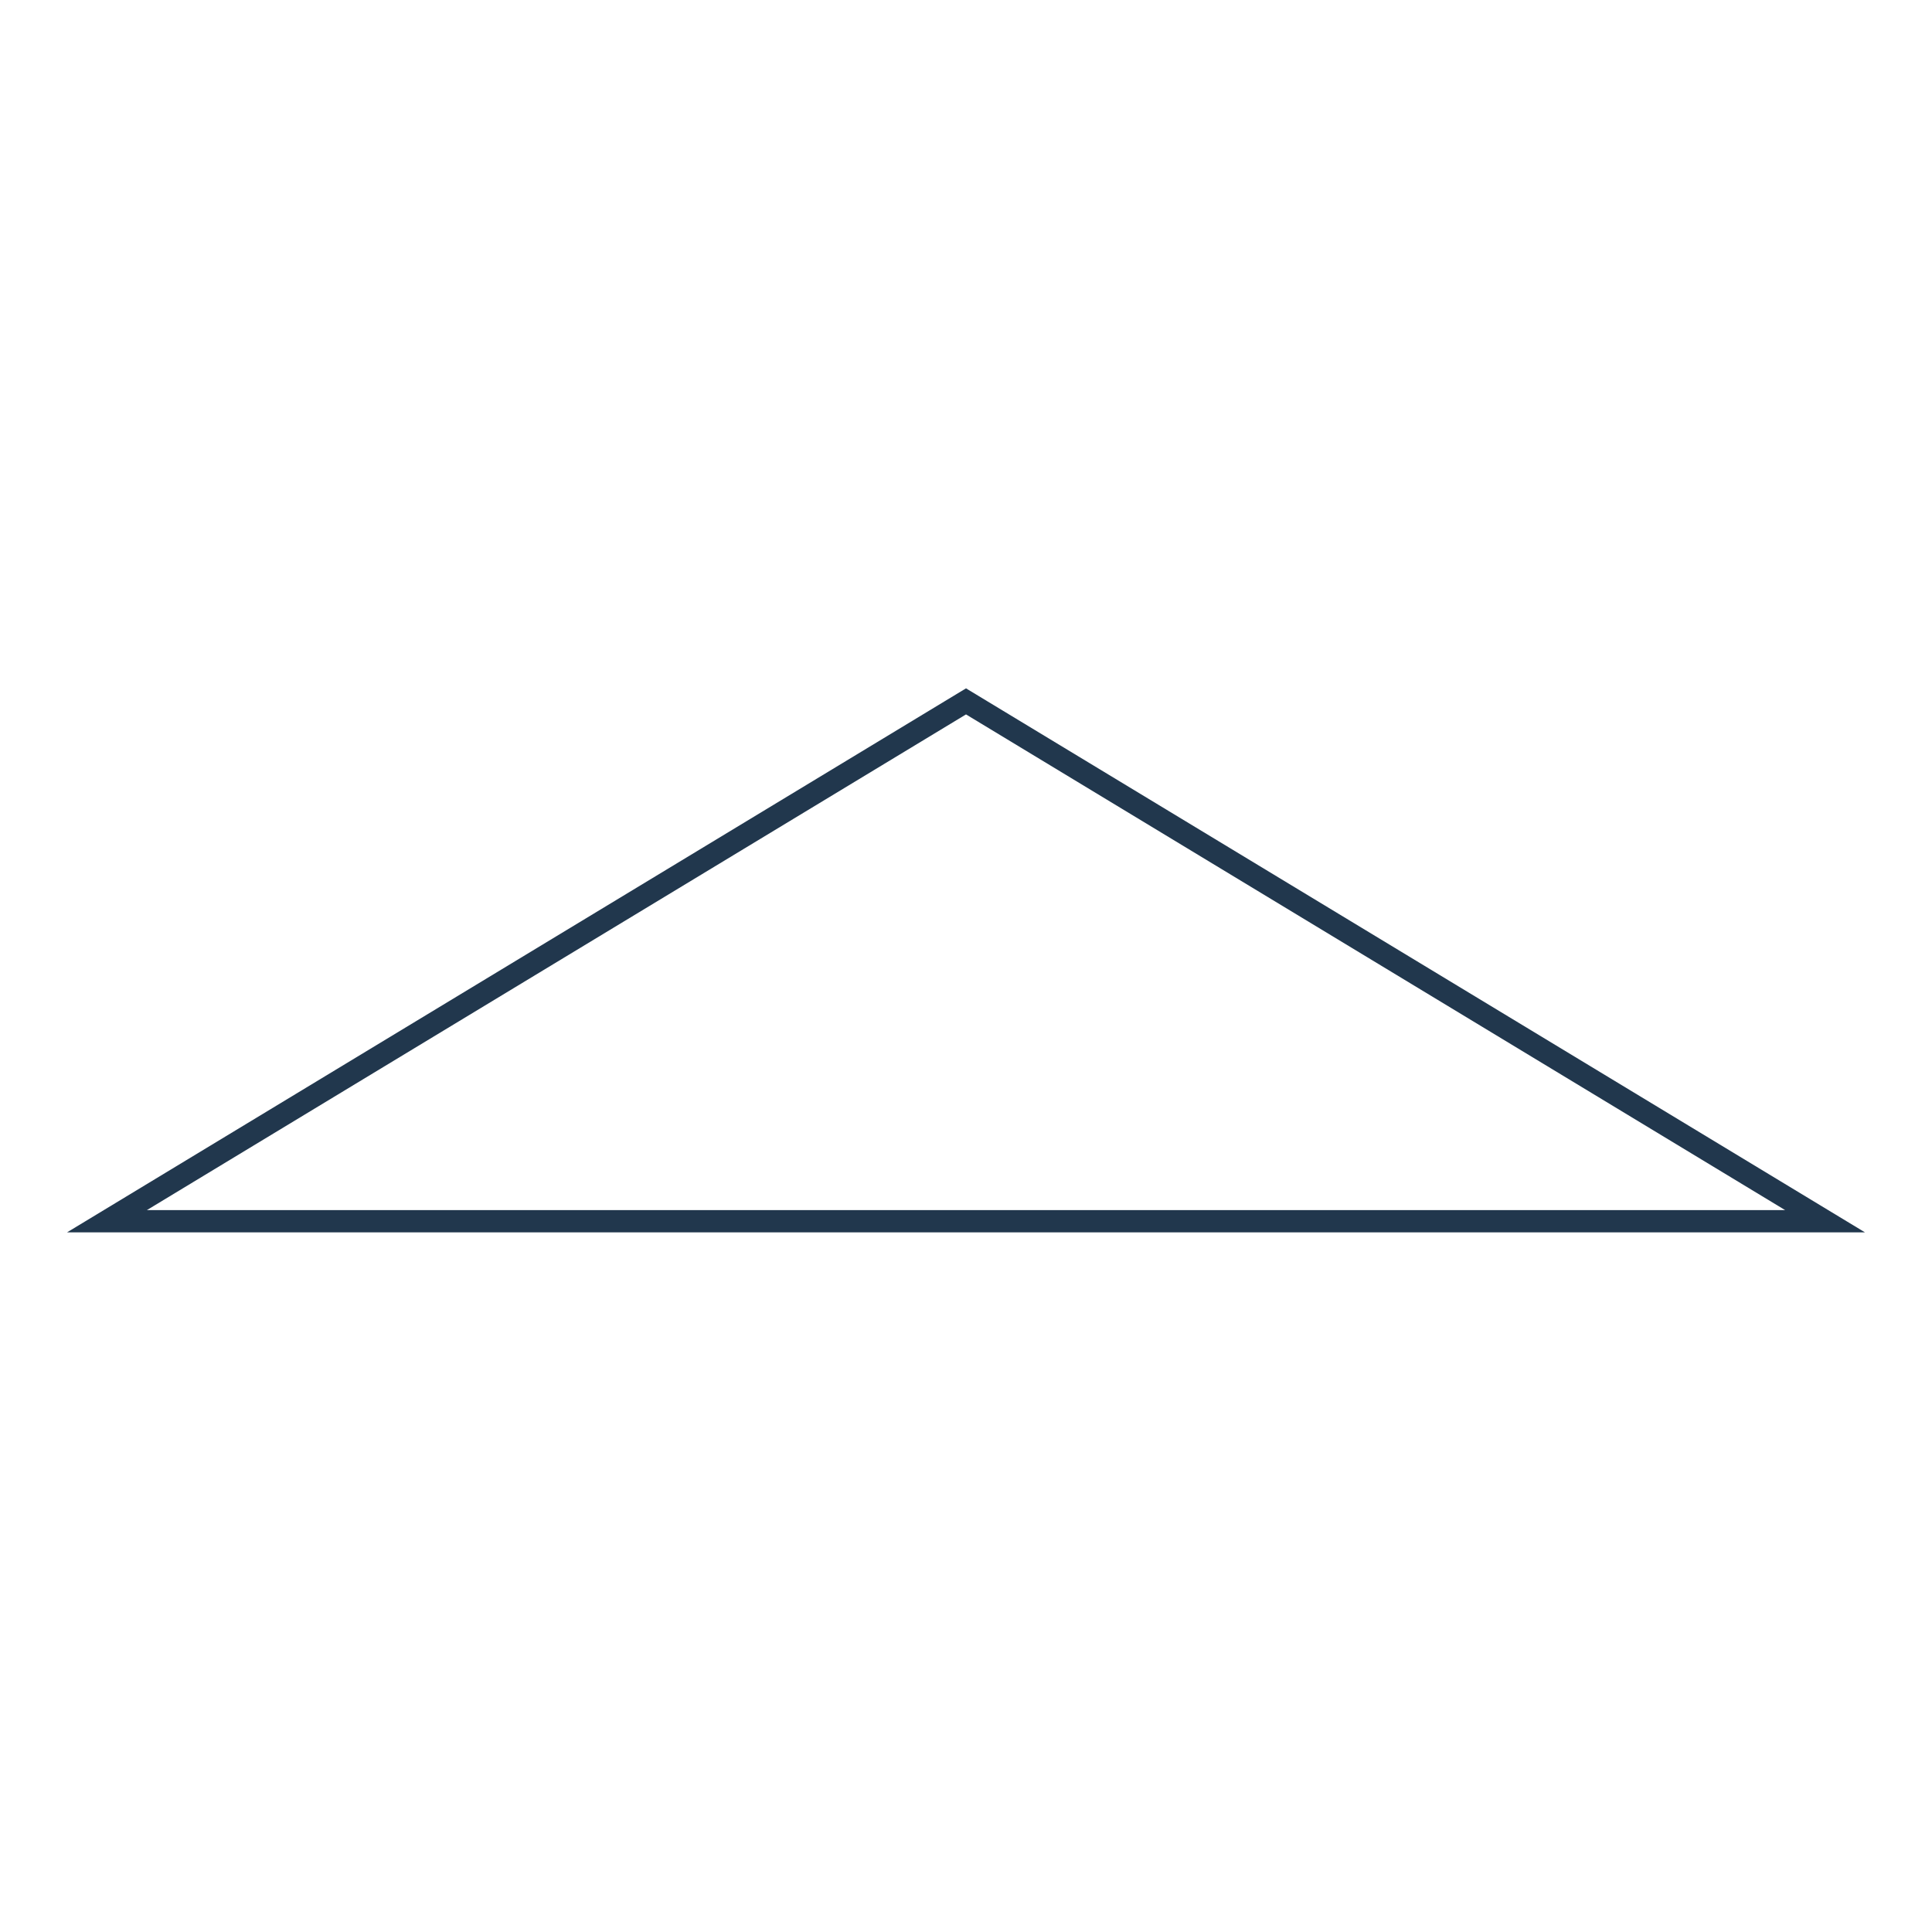<svg width="260" height="260" viewBox="0 0 260 260" fill="none" xmlns="http://www.w3.org/2000/svg">
<g clip-path="url(#clip0_4392_4601)">
<path d="M130.001 94.389L245.609 164.349H14.393L130.001 94.389Z" stroke="#21374D" stroke-width="3"/>
</g>
<defs>
<clipPath id="clip0_4392_4601">
<rect width="260" height="260" fill="white"/>
</clipPath>
</defs>
</svg>
